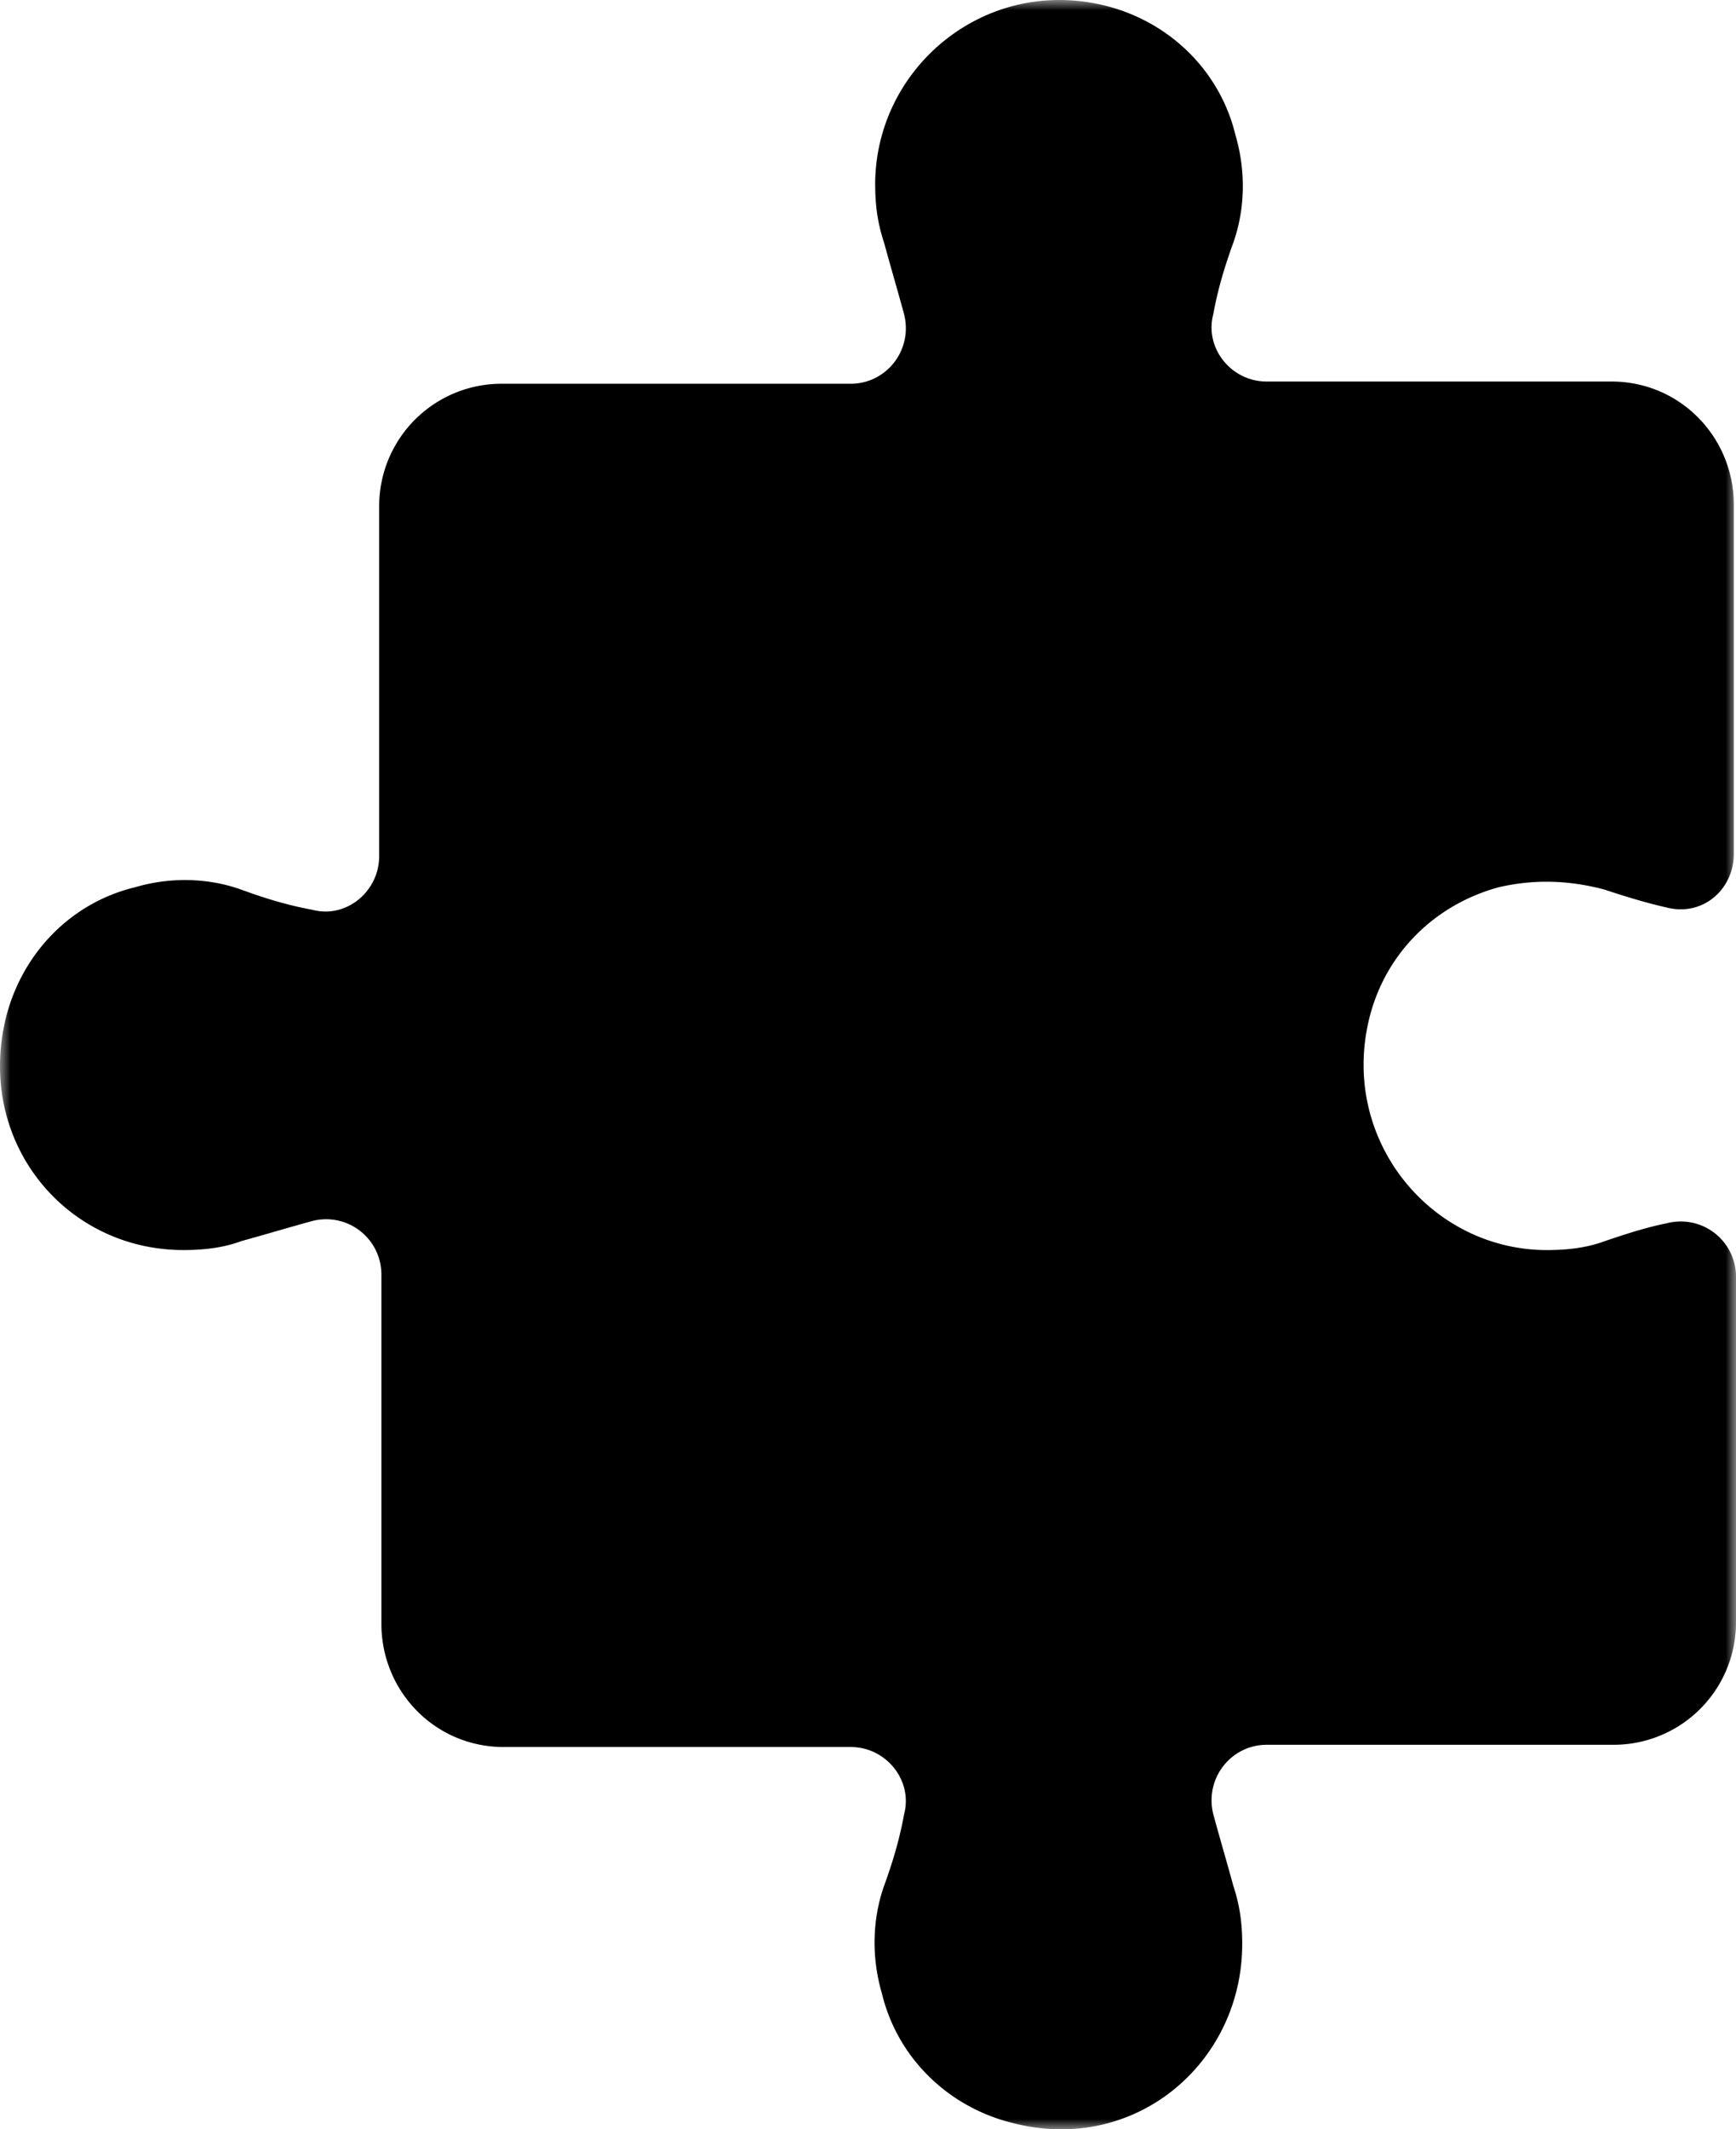  <svg width="84" height="103" viewBox="0 0 84 103" xmlns="http://www.w3.org/2000/svg" xmlns:xlink="http://www.w3.org/1999/xlink">
    <defs>
        <path id="puzzle_a" d="M0 0h84v103H0z" />
    </defs>
    <g fill="none" fill-rule="evenodd">
        <mask id="puzzle_b" fill="#fff">
            <use xlink:href="#puzzle_a" />
        </mask>
        <path d="M42.348 8.926c0 .974.108 1.84.43 2.815.324 1.191.647 2.274.97 3.465.43 1.733-.862 3.357-2.584 3.357H24.267a5.92 5.92 0 0 0-5.92 5.956V41.41c0 1.733-1.614 3.032-3.229 2.599-1.183-.217-2.26-.542-3.443-.975-1.507-.541-3.337-.65-5.167-.108-3.12.758-5.489 3.249-6.242 6.389-1.4 5.955 2.906 11.153 8.61 11.153.969 0 1.937-.108 2.799-.433 1.183-.325 2.26-.65 3.443-.974a2.674 2.674 0 0 1 3.337 2.598v16.893c0 3.248 2.583 5.955 5.92 5.955h16.79c1.721 0 3.013 1.625 2.582 3.249-.215 1.19-.538 2.274-.968 3.465-.538 1.516-.646 3.357-.108 5.198.754 3.14 3.23 5.522 6.35 6.28 5.92 1.516 11.086-2.924 11.086-8.663 0-.974-.108-1.84-.43-2.815-.324-1.191-.647-2.274-.97-3.465-.43-1.733.862-3.357 2.584-3.357h16.79A5.92 5.92 0 0 0 84 78.445V61.769a2.673 2.673 0 0 0-3.337-2.6c-1.076.217-2.044.542-3.013.867-.861.325-1.83.433-2.798.433-5.597 0-10.01-5.306-8.61-11.153.753-3.14 3.12-5.523 6.242-6.389 1.83-.433 3.551-.325 5.166.108.969.325 2.045.65 3.013.867 1.723.433 3.23-.867 3.23-2.6V24.41c0-3.248-2.584-5.955-5.92-5.955H61.29c-1.722 0-3.014-1.625-2.584-3.249.216-1.191.539-2.274.97-3.465.537-1.516.645-3.357.107-5.198-.754-3.14-3.229-5.522-6.35-6.28-5.812-1.408-11.086 3.032-11.086 8.663" fill="currentColor" mask="url(#puzzle_b)" />
    </g>
</svg>